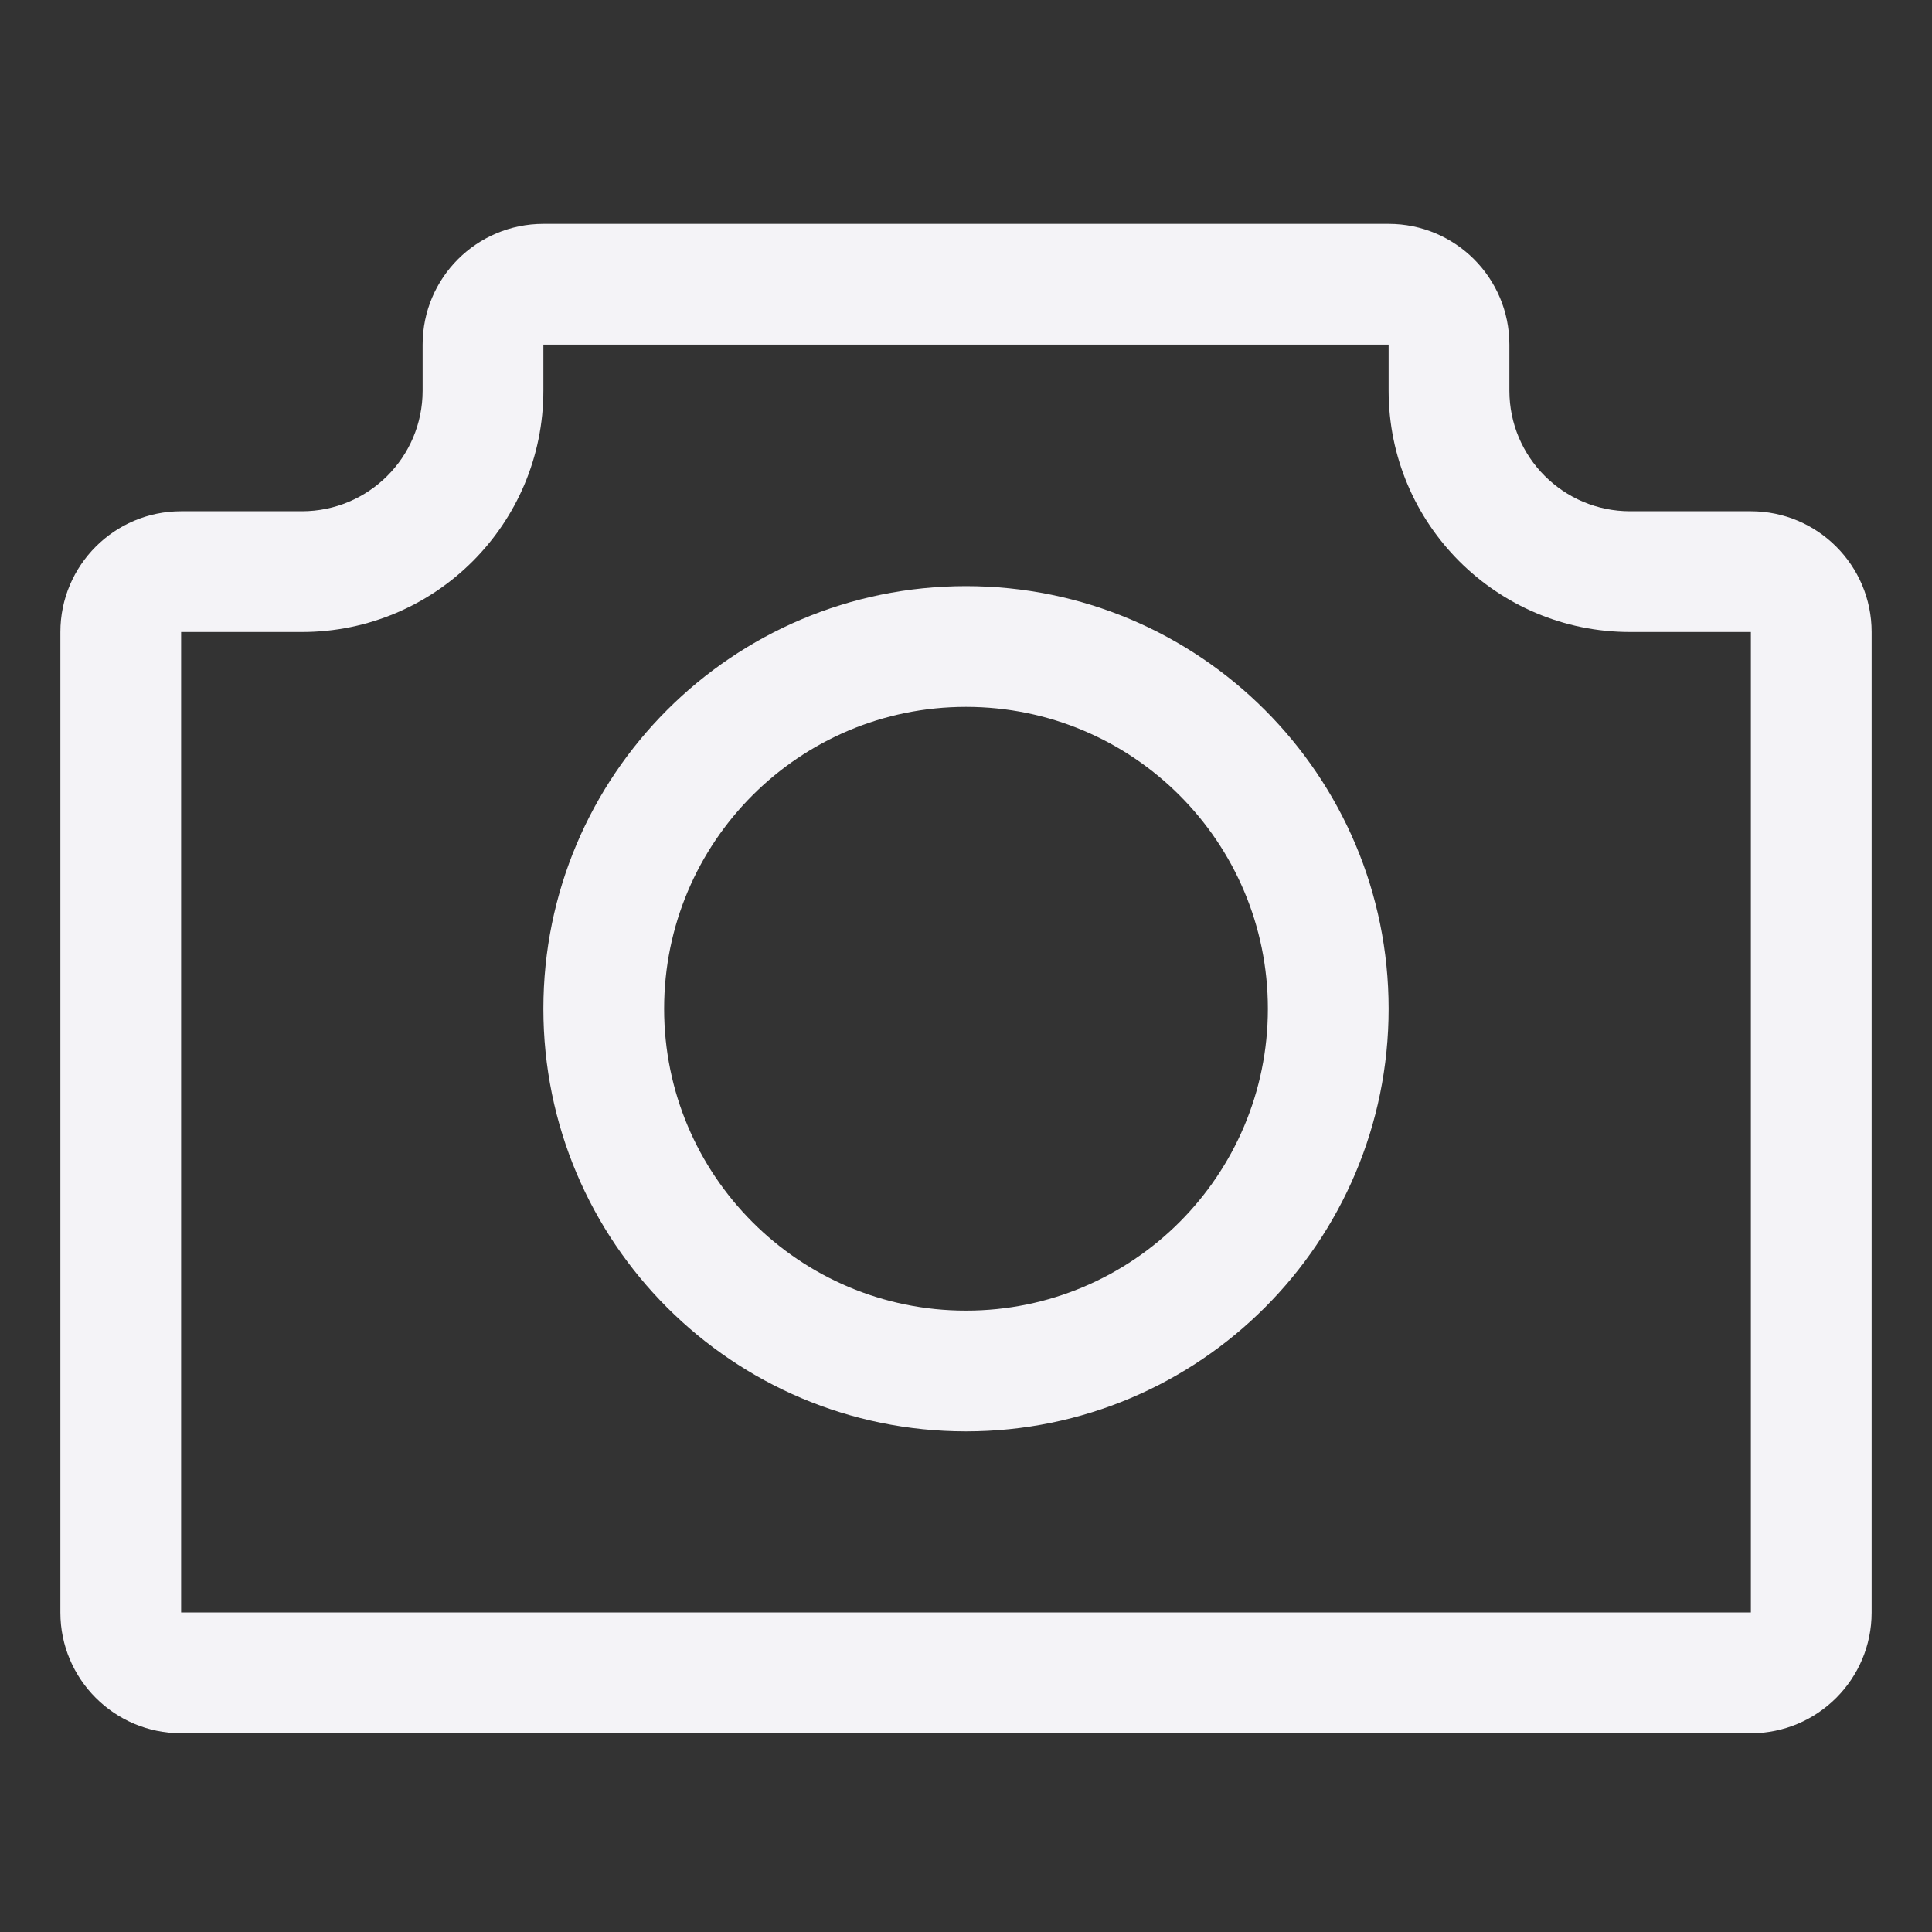<svg width="16" height="16" viewBox="0 0 16 16" fill="none" xmlns="http://www.w3.org/2000/svg">
<rect x="0" y="0" width="16" height="16" fill="#333333" stroke="none"/>
<g id="Name=Snapshot, Size=Default">
<g id="Vector">
<path fill-rule="evenodd" clip-rule="evenodd" d="M1.5 5.234V13.354H14.5V5.234L13.5 5.234C12.395 5.234 11.5 4.339 11.5 3.235V2.854L4.5 2.854V3.235C4.5 4.339 3.605 5.234 2.5 5.234H1.5ZM0.5 5.234V13.354C0.5 13.906 0.948 14.354 1.5 14.354H14.5C15.052 14.354 15.5 13.906 15.5 13.354V5.234C15.5 4.682 15.052 4.234 14.5 4.234H13.5C12.948 4.234 12.5 3.787 12.5 3.235V2.854C12.5 2.301 12.052 1.854 11.5 1.854H4.5C3.948 1.854 3.5 2.301 3.5 2.854V3.235C3.5 3.787 3.052 4.234 2.5 4.234H1.5C0.948 4.234 0.5 4.682 0.5 5.234Z" fill="#F4F3F7"/>
<path fill-rule="evenodd" clip-rule="evenodd" d="M8 10.854C9.381 10.854 10.5 9.734 10.5 8.354C10.5 6.973 9.381 5.854 8 5.854C6.619 5.854 5.5 6.973 5.5 8.354C5.5 9.734 6.619 10.854 8 10.854ZM8 11.854C9.933 11.854 11.5 10.287 11.5 8.354C11.5 6.421 9.933 4.854 8 4.854C6.067 4.854 4.5 6.421 4.5 8.354C4.5 10.287 6.067 11.854 8 11.854Z" fill="#F4F3F7"/>
</g>
</g>
</svg>
